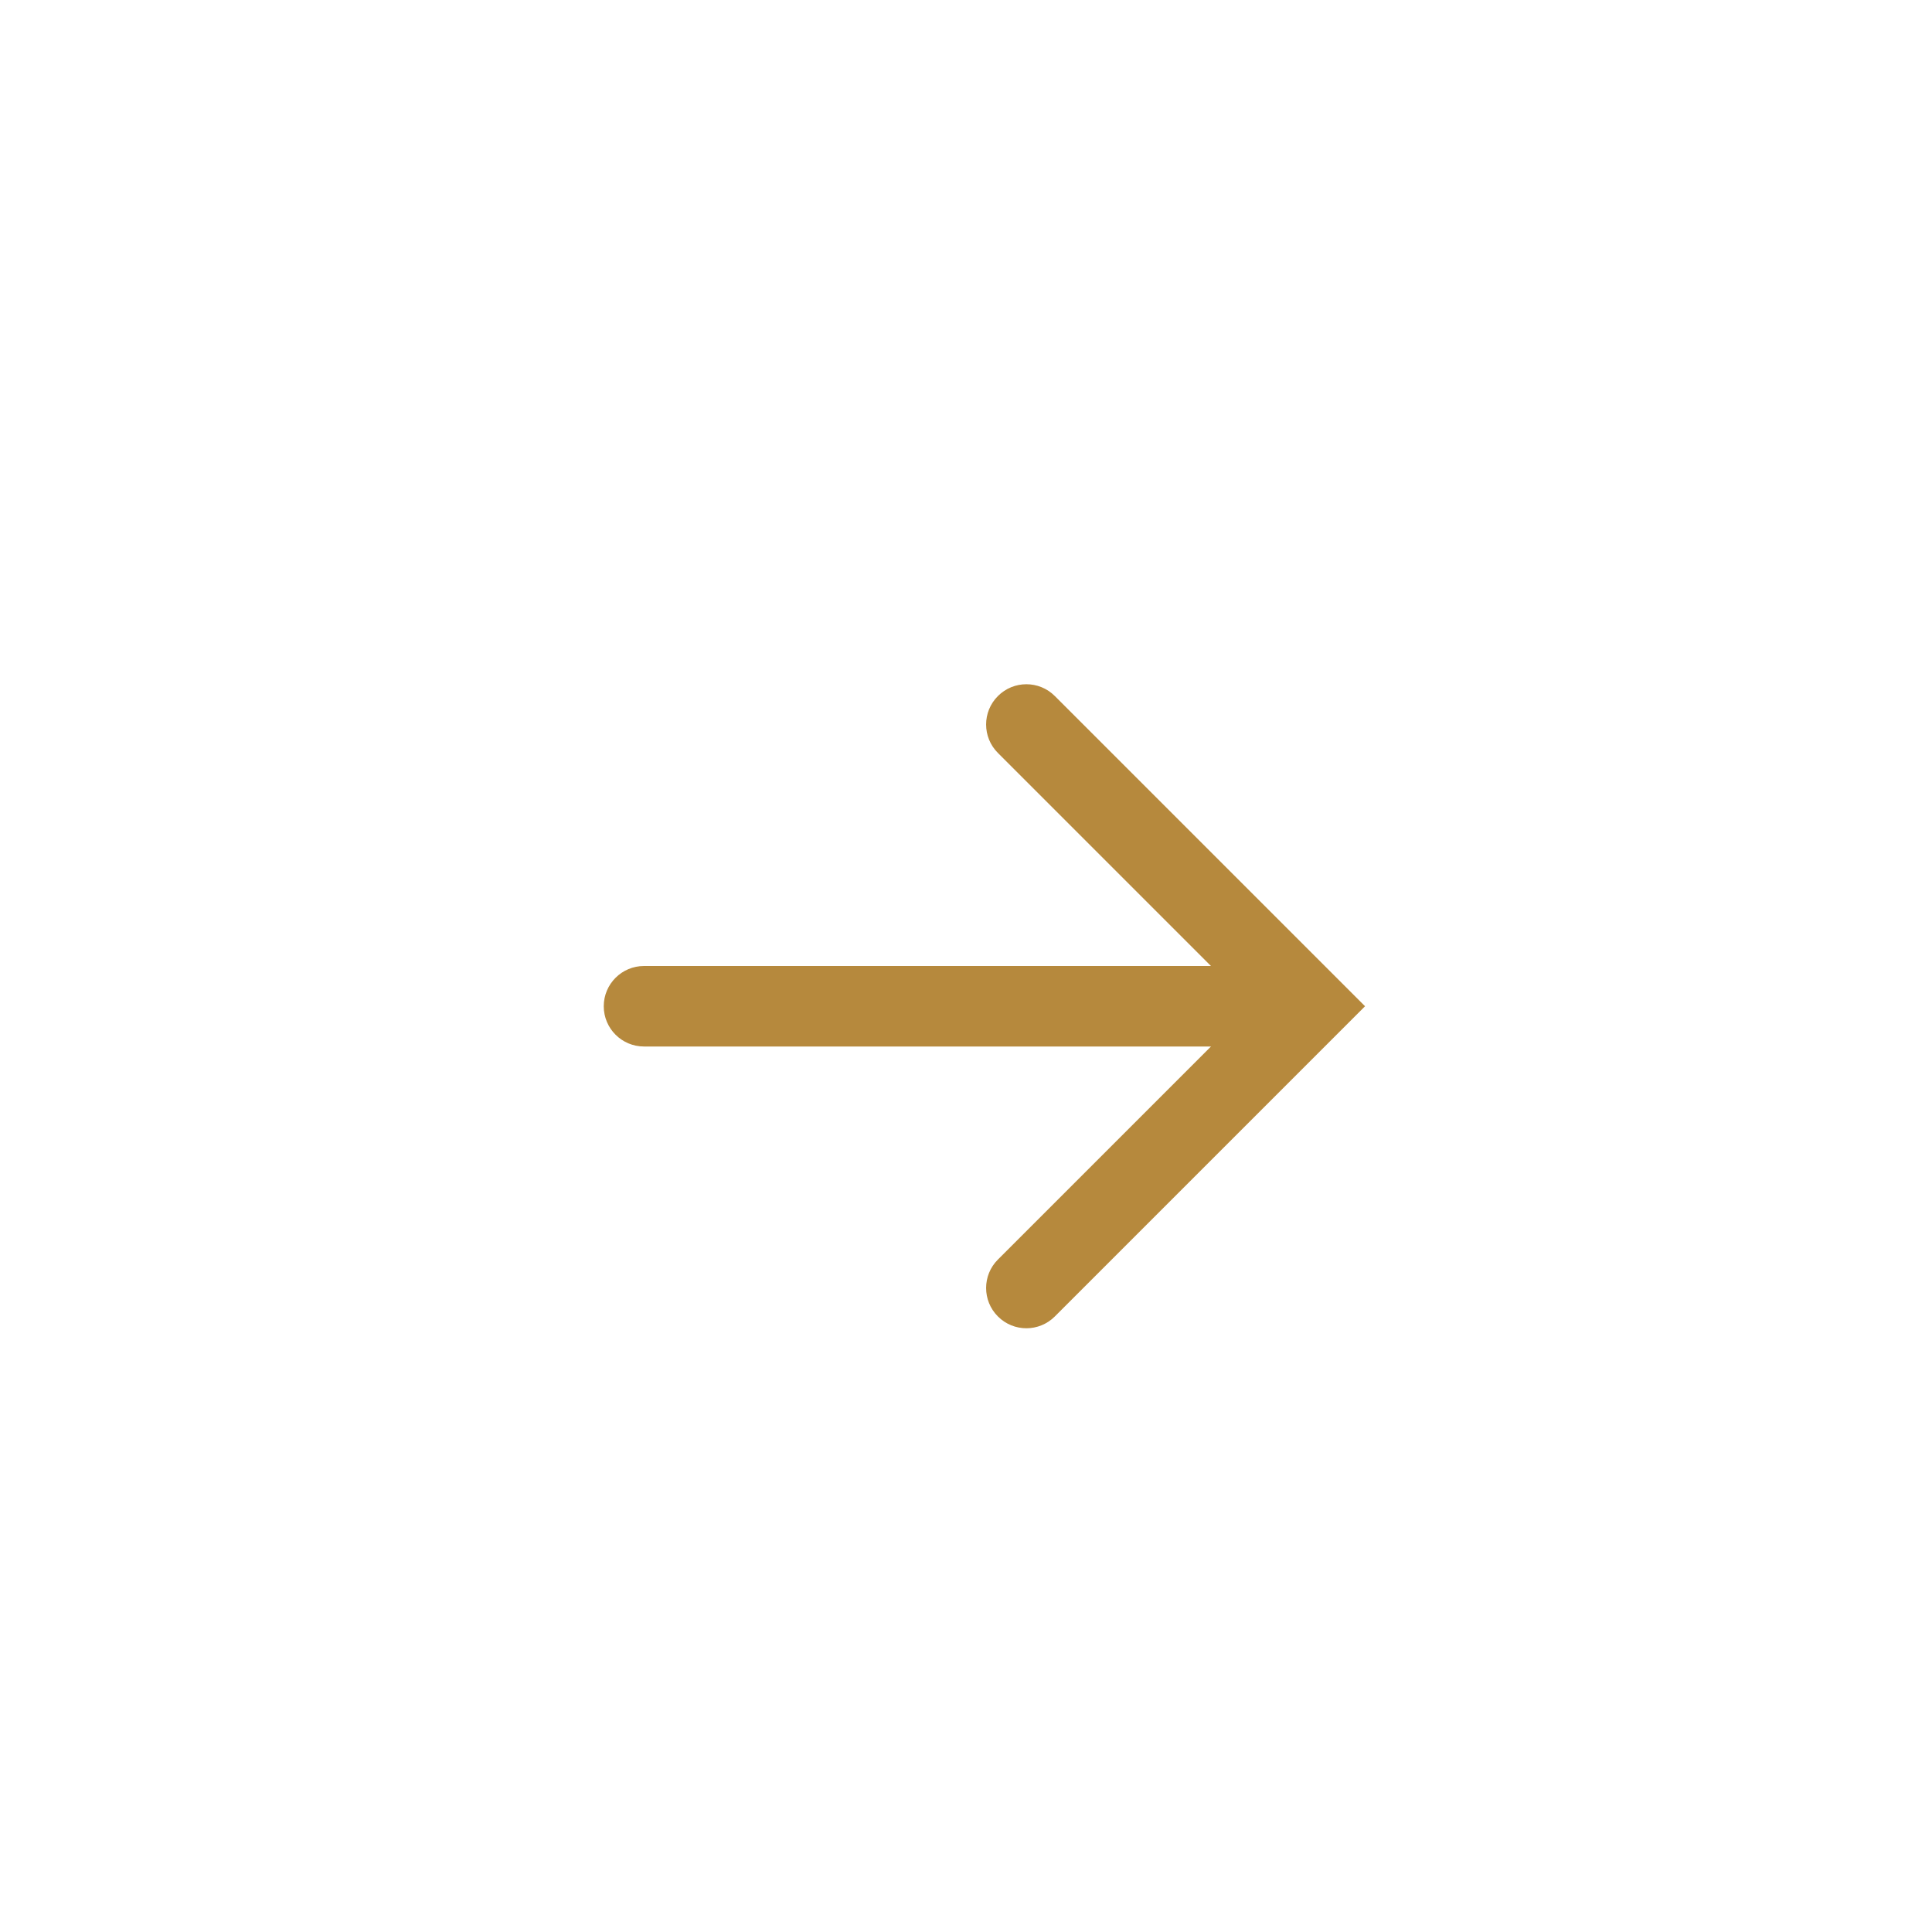 <svg width="48" height="48" viewBox="0 0 48 48" fill="none" xmlns="http://www.w3.org/2000/svg">
<path fill-rule="evenodd" clip-rule="evenodd" d="M24.793 32.707C25.183 33.098 25.817 33.098 26.207 32.707L33.914 25L26.207 17.293C25.817 16.902 25.183 16.902 24.793 17.293C24.402 17.683 24.402 18.317 24.793 18.707L31.086 25L24.793 31.293C24.402 31.683 24.402 32.317 24.793 32.707Z" fill="#B6893D"/>
<path fill-rule="evenodd" clip-rule="evenodd" d="M15 25C15 25.552 15.448 26 16 26L32 26C32.552 26 33 25.552 33 25C33 24.448 32.552 24 32 24L16 24C15.448 24 15 24.448 15 25Z" fill="#B6893D"/>
</svg>
